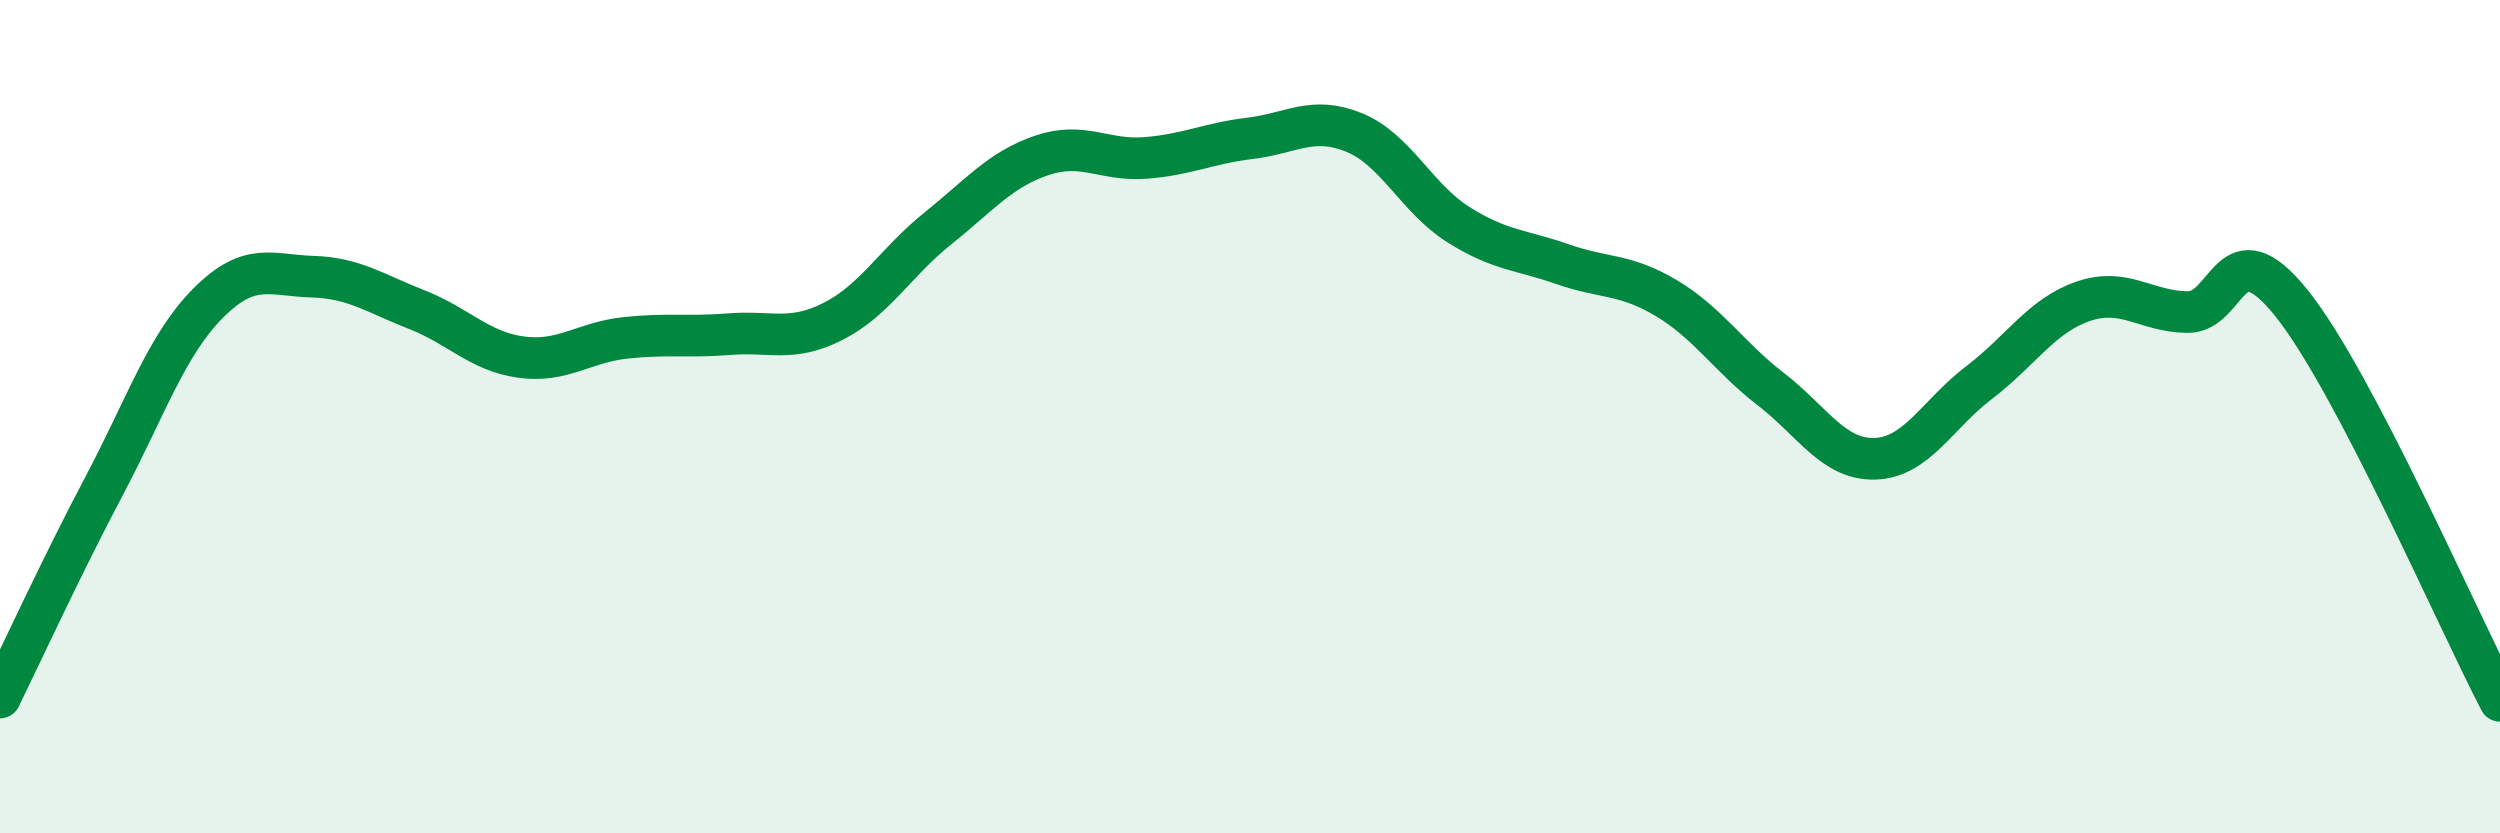 
    <svg width="60" height="20" viewBox="0 0 60 20" xmlns="http://www.w3.org/2000/svg">
      <path
        d="M 0,16.74 C 0.5,15.72 1.5,13.55 2.5,11.66 C 3.5,9.77 4,8.27 5,7.27 C 6,6.27 6.5,6.61 7.5,6.64 C 8.5,6.67 9,7.04 10,7.43 C 11,7.82 11.5,8.43 12.5,8.57 C 13.5,8.71 14,8.22 15,8.11 C 16,8 16.5,8.1 17.5,8.02 C 18.5,7.94 19,8.22 20,7.71 C 21,7.2 21.5,6.29 22.5,5.49 C 23.5,4.69 24,4.07 25,3.73 C 26,3.39 26.5,3.87 27.5,3.79 C 28.5,3.71 29,3.44 30,3.32 C 31,3.2 31.5,2.77 32.5,3.18 C 33.5,3.59 34,4.76 35,5.39 C 36,6.02 36.5,5.99 37.5,6.34 C 38.5,6.69 39,6.56 40,7.16 C 41,7.76 41.5,8.57 42.5,9.34 C 43.5,10.11 44,11.04 45,11.01 C 46,10.98 46.5,9.94 47.5,9.18 C 48.5,8.42 49,7.57 50,7.23 C 51,6.89 51.5,7.48 52.5,7.49 C 53.5,7.5 53.5,5.41 55,7.28 C 56.5,9.15 59,14.91 60,16.82L60 20L0 20Z"
        fill="#008740"
        opacity="0.1"
        stroke-linecap="round"
        stroke-linejoin="round"
      />
      <path
        d="M 0,16.74 C 0.5,15.72 1.5,13.55 2.5,11.66 C 3.5,9.77 4,8.27 5,7.27 C 6,6.27 6.5,6.61 7.5,6.64 C 8.5,6.67 9,7.04 10,7.43 C 11,7.82 11.5,8.43 12.5,8.57 C 13.5,8.71 14,8.22 15,8.11 C 16,8 16.5,8.1 17.5,8.02 C 18.5,7.94 19,8.22 20,7.71 C 21,7.2 21.5,6.29 22.5,5.49 C 23.5,4.69 24,4.07 25,3.73 C 26,3.39 26.5,3.87 27.5,3.79 C 28.5,3.71 29,3.44 30,3.32 C 31,3.2 31.5,2.77 32.5,3.18 C 33.5,3.59 34,4.76 35,5.39 C 36,6.02 36.5,5.99 37.5,6.34 C 38.5,6.69 39,6.56 40,7.16 C 41,7.76 41.5,8.57 42.5,9.34 C 43.5,10.11 44,11.04 45,11.01 C 46,10.98 46.5,9.94 47.5,9.18 C 48.5,8.42 49,7.57 50,7.23 C 51,6.89 51.5,7.48 52.5,7.49 C 53.5,7.5 53.5,5.41 55,7.28 C 56.5,9.15 59,14.91 60,16.82"
        stroke="#008740"
        stroke-width="1"
        fill="none"
        stroke-linecap="round"
        stroke-linejoin="round"
      />
    </svg>
  
